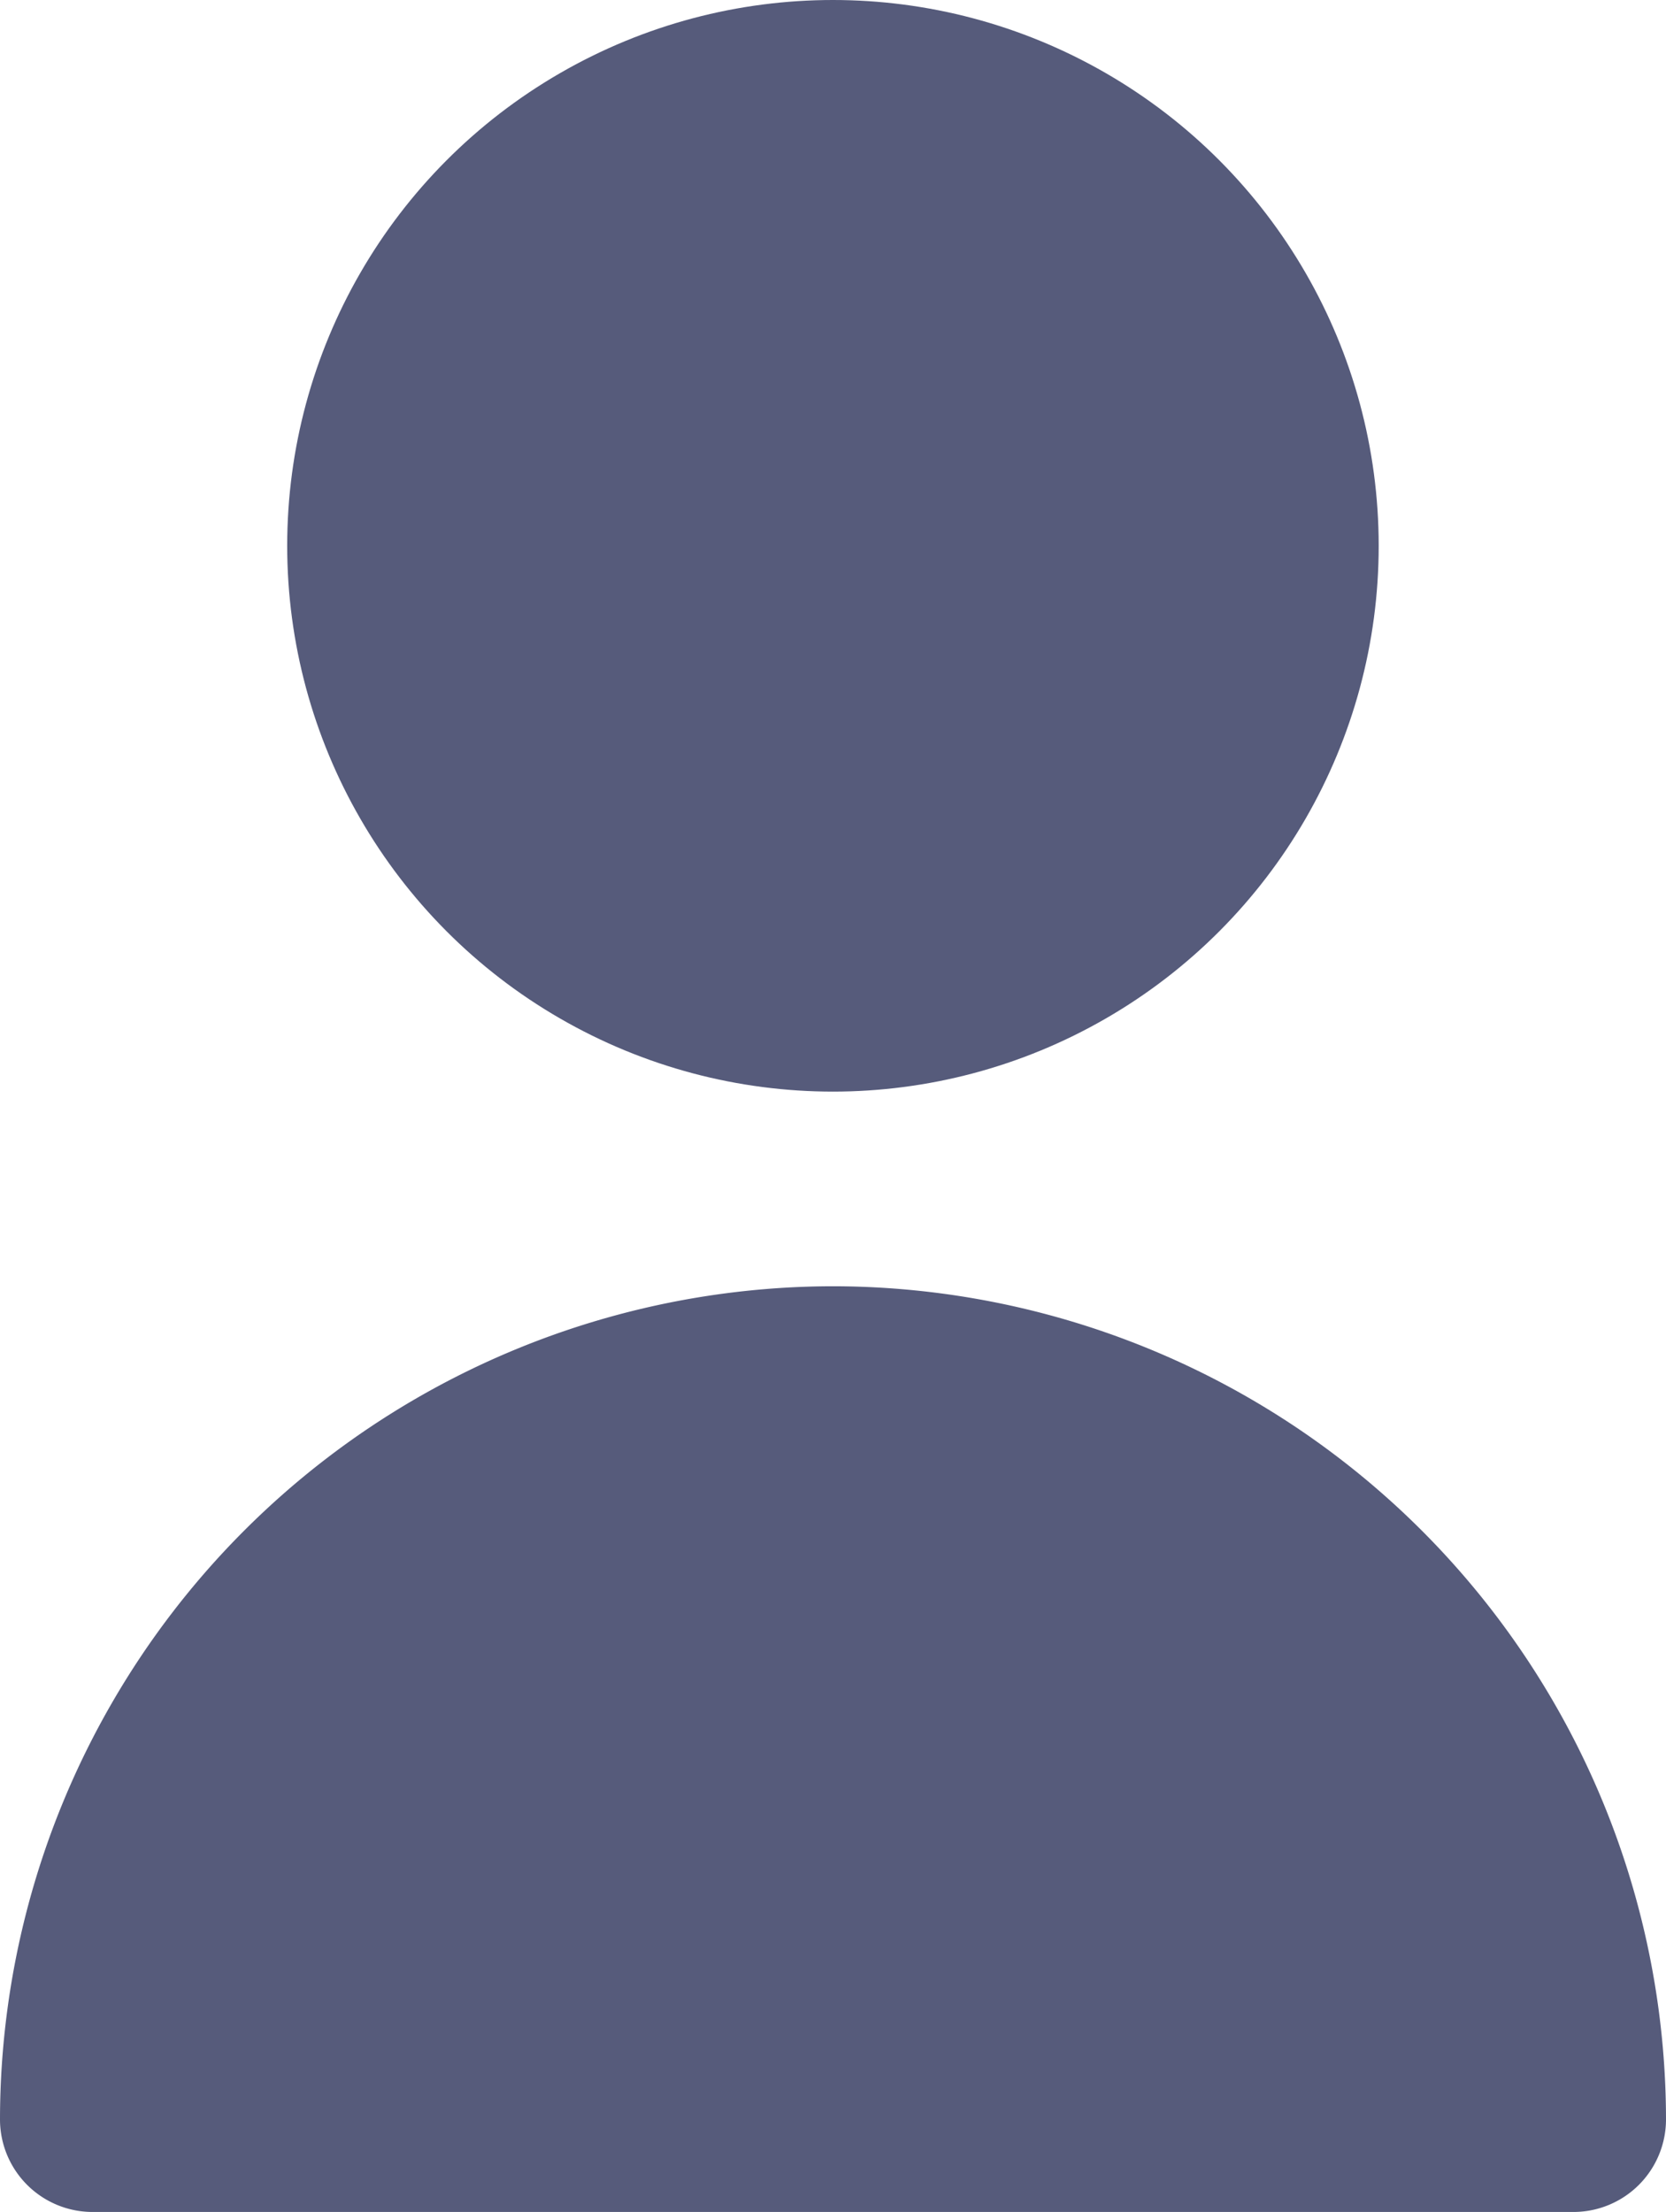<svg xmlns="http://www.w3.org/2000/svg" width="15.065" height="20" viewBox="0 0 15.065 20">
  <g id="user" transform="translate(-64 -0.334)">
    <circle id="Ellipse_3475" data-name="Ellipse 3475" cx="4.935" cy="4.935" r="4.935" transform="translate(66.597 0.334)" fill="#565b7b"/>
    <path id="Path_7490" data-name="Path 7490" d="M71.533,298.667A7.541,7.541,0,0,0,64,306.2a.837.837,0,0,0,.837.837H78.228a.837.837,0,0,0,.837-.837A7.541,7.541,0,0,0,71.533,298.667Z" transform="translate(0 -286.703)" fill="#565b7b"/>
  </g>
</svg>
